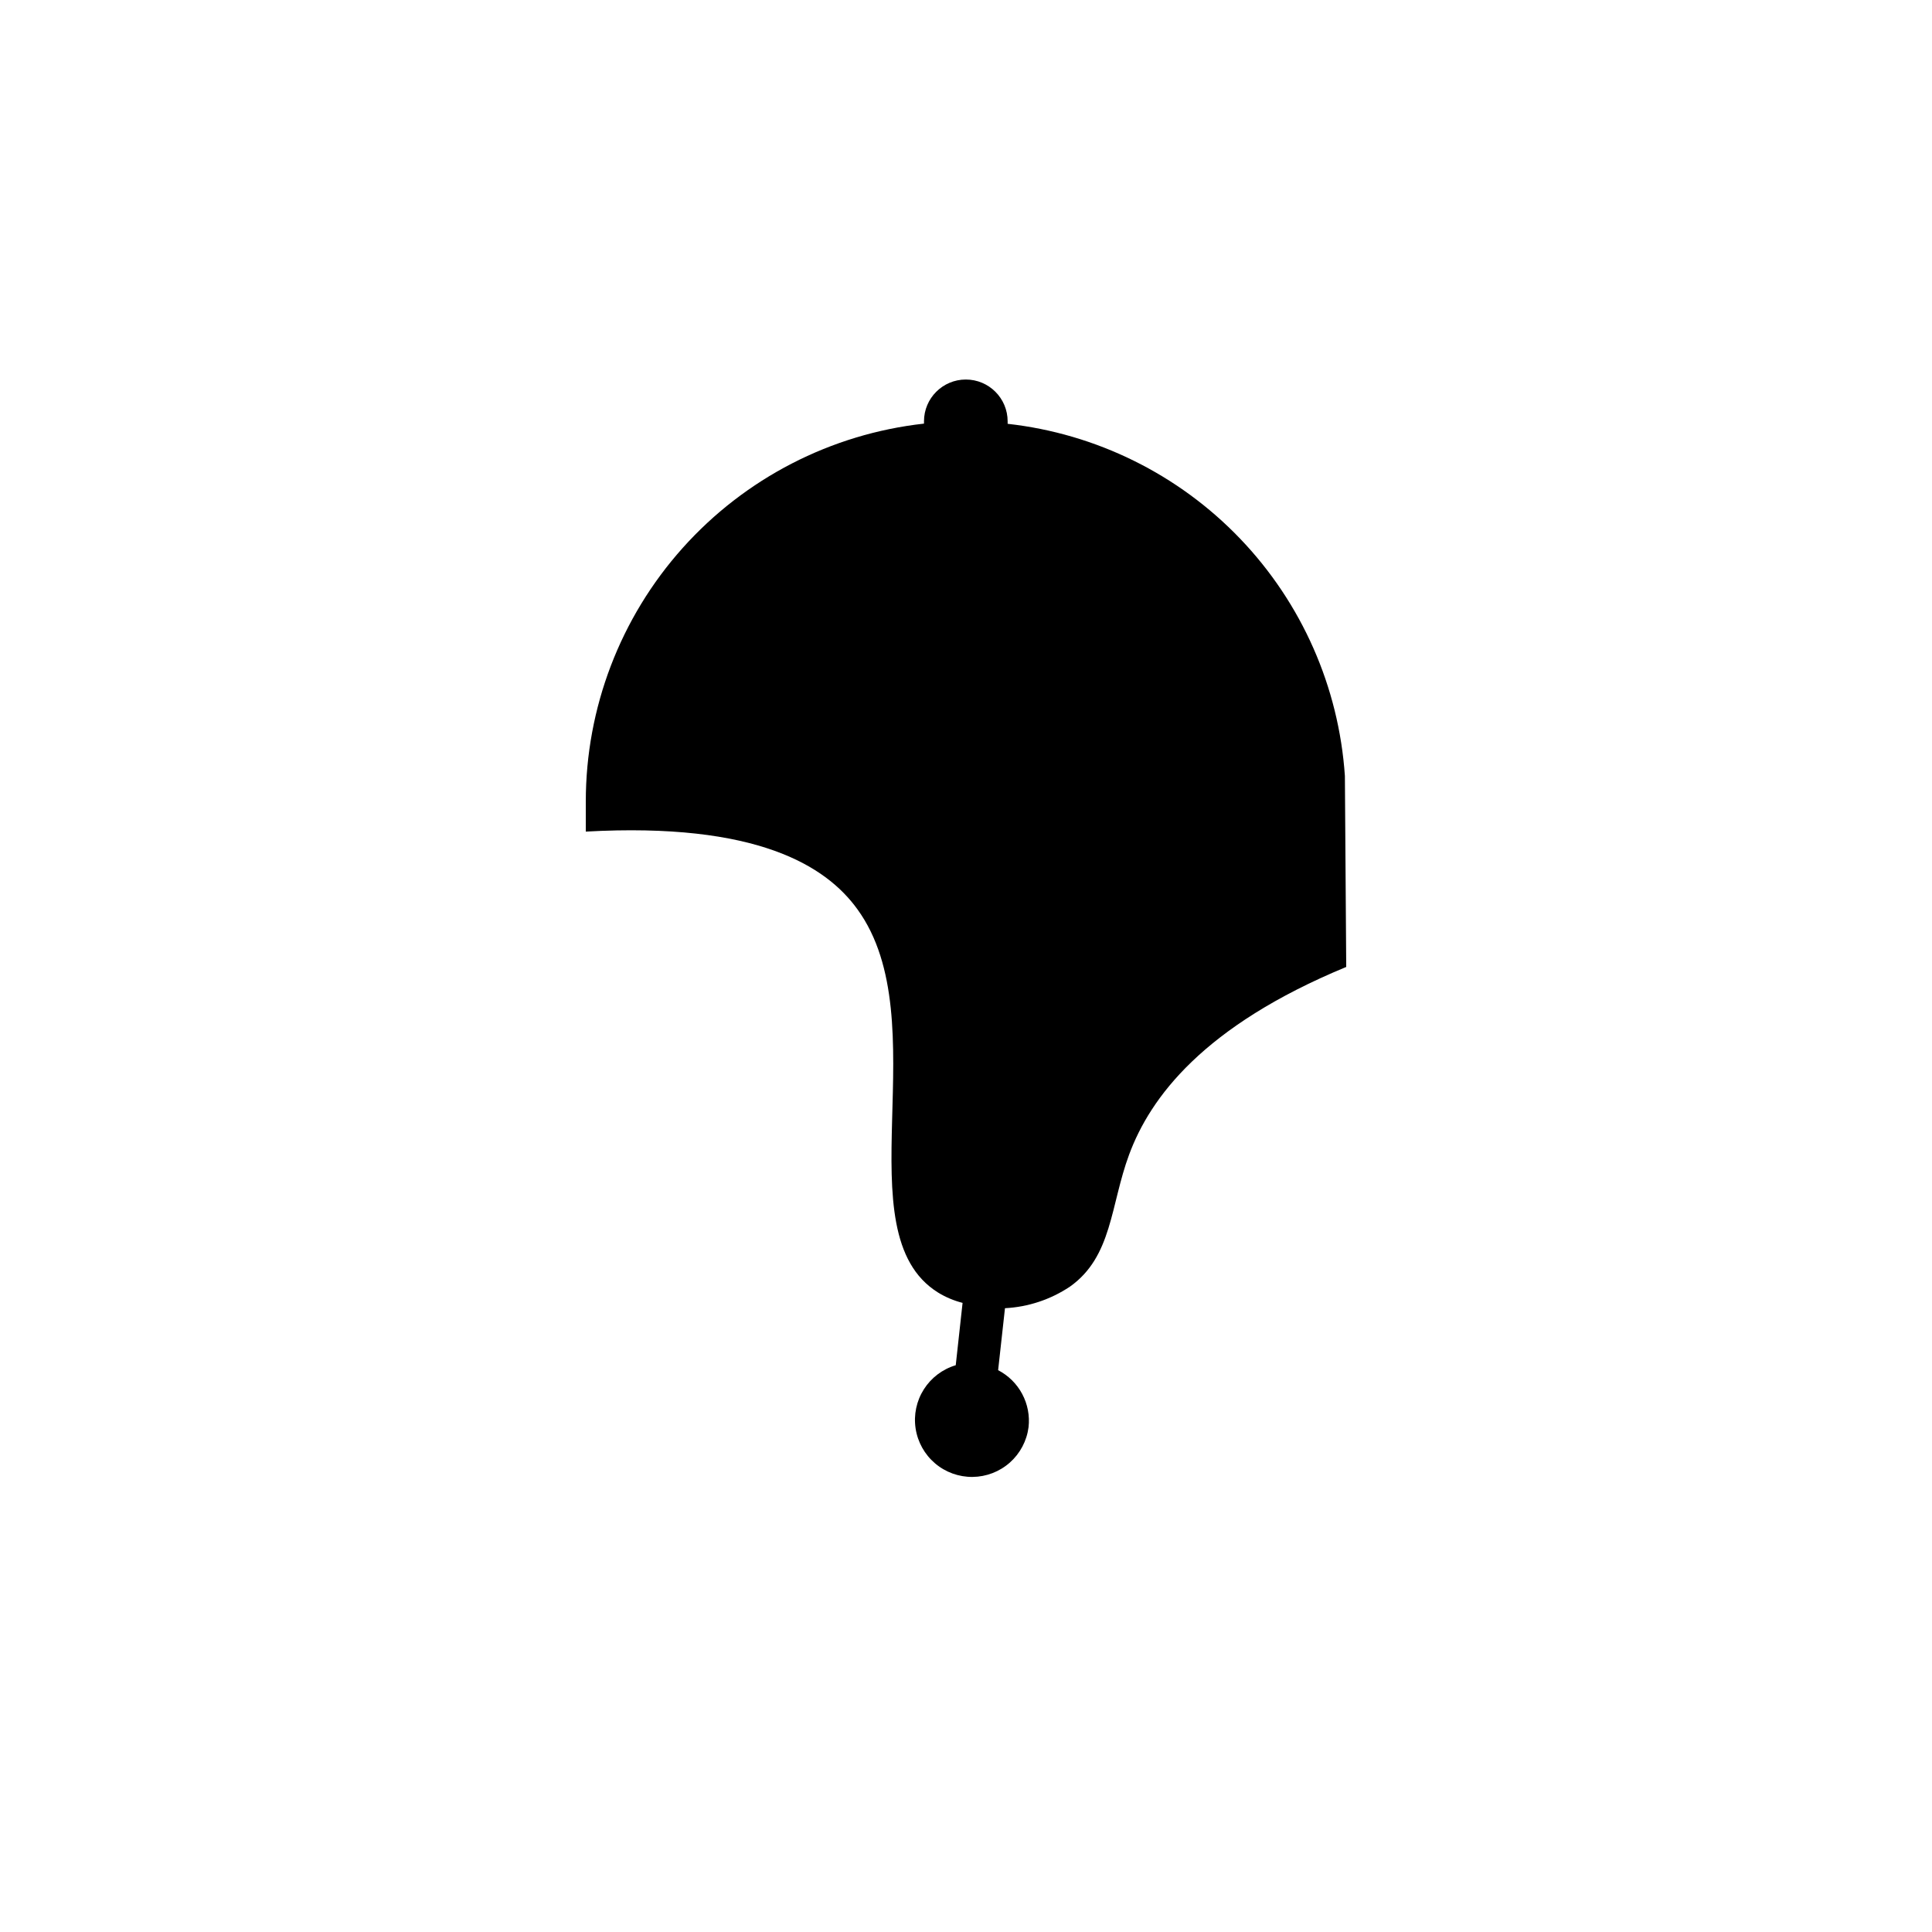<?xml version="1.0" encoding="UTF-8"?>
<!-- Uploaded to: ICON Repo, www.svgrepo.com, Generator: ICON Repo Mixer Tools -->
<svg fill="#000000" width="800px" height="800px" version="1.1" viewBox="144 144 512 512" xmlns="http://www.w3.org/2000/svg">
 <path d="m500.41 349.62c-1.602-23.559-11.426-45.809-27.762-62.863-16.336-17.055-38.145-27.828-61.613-30.441v-0.656c0-6.121-4.961-11.082-11.082-11.082-6.121 0-11.086 4.961-11.086 11.082v0.605c-24.645 2.738-47.414 14.473-63.953 32.953-16.535 18.477-25.676 42.406-25.672 67.203v7.961c45.344-2.519 63.68 9.07 71.996 20.605 21.461 29.574-4.082 85.648 21.312 101.52h-0.004c2.031 1.25 4.238 2.184 6.547 2.769l-1.812 16.523c-3.492 1.039-6.496 3.309-8.449 6.383-1.957 3.078-2.734 6.758-2.188 10.363 0.543 3.602 2.371 6.891 5.148 9.254 2.773 2.363 6.312 3.641 9.957 3.602 3.644-0.039 7.152-1.391 9.879-3.812 2.723-2.422 4.481-5.746 4.949-9.363 0.344-3.039-0.242-6.109-1.684-8.809-1.438-2.699-3.664-4.898-6.379-6.305l1.816-16.426c6.133-0.316 12.066-2.285 17.18-5.691 11.285-7.961 10.73-21.562 15.719-35.016 5.594-15.113 19.648-34.059 57.535-49.727z"/>
</svg>